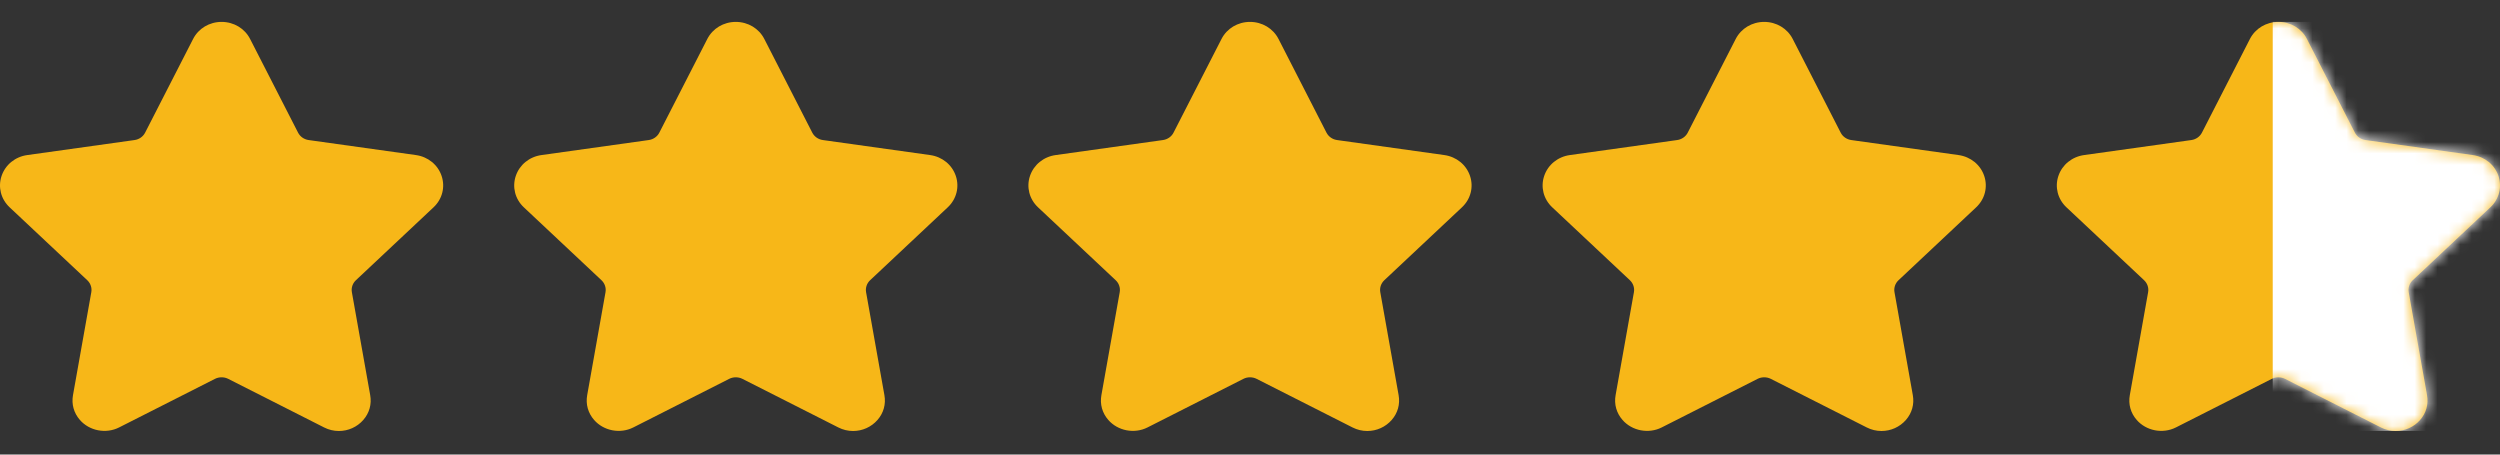 <?xml version="1.0" encoding="UTF-8"?> <svg xmlns="http://www.w3.org/2000/svg" width="220" height="40" viewBox="0 0 220 40" fill="none"><rect x="0" y="0" width="220" height="40" fill="#333333" stroke="none"/><g clip-path="url(#clip0_659_358)"><path d="M38.154 18.242C38.921 17.521 39.192 16.463 38.861 15.48C38.529 14.497 37.665 13.795 36.603 13.646L27.16 12.324C26.758 12.267 26.41 12.024 26.23 11.673L22.009 3.429C21.535 2.503 20.573 1.927 19.5 1.927C18.429 1.927 17.467 2.503 16.993 3.429L12.77 11.674C12.591 12.025 12.242 12.268 11.84 12.324L2.397 13.646C1.336 13.795 0.471 14.497 0.139 15.481C-0.192 16.464 0.079 17.522 0.846 18.243L7.679 24.659C7.97 24.933 8.104 25.328 8.035 25.713L6.423 34.773C6.28 35.571 6.497 36.347 7.033 36.958C7.865 37.912 9.319 38.202 10.481 37.614L18.926 33.336C19.279 33.157 19.723 33.159 20.075 33.336L28.521 37.614C28.932 37.822 29.37 37.928 29.822 37.928C30.647 37.928 31.43 37.574 31.968 36.958C32.504 36.347 32.721 35.569 32.578 34.773L30.965 25.713C30.896 25.327 31.03 24.933 31.321 24.659L38.154 18.242Z" fill="#F7B718"></path><path d="M83.404 18.242C84.171 17.521 84.442 16.463 84.111 15.48C83.779 14.497 82.915 13.795 81.853 13.646L72.41 12.324C72.008 12.267 71.66 12.024 71.48 11.673L67.259 3.429C66.785 2.503 65.823 1.927 64.75 1.927C63.679 1.927 62.717 2.503 62.243 3.429L58.02 11.674C57.841 12.025 57.492 12.268 57.09 12.324L47.647 13.646C46.586 13.795 45.721 14.497 45.389 15.481C45.058 16.464 45.329 17.522 46.096 18.243L52.929 24.659C53.22 24.933 53.353 25.328 53.285 25.713L51.673 34.773C51.53 35.571 51.747 36.347 52.283 36.958C53.115 37.912 54.569 38.202 55.731 37.614L64.176 33.336C64.529 33.157 64.973 33.159 65.325 33.336L73.771 37.614C74.182 37.822 74.62 37.928 75.072 37.928C75.897 37.928 76.68 37.574 77.218 36.958C77.754 36.347 77.971 35.569 77.828 34.773L76.215 25.713C76.147 25.327 76.28 24.933 76.571 24.659L83.404 18.242Z" fill="#F7B718"></path><path d="M128.654 18.242C129.421 17.521 129.692 16.463 129.361 15.48C129.029 14.497 128.165 13.795 127.103 13.646L117.66 12.324C117.258 12.267 116.91 12.024 116.73 11.673L112.509 3.429C112.035 2.503 111.073 1.927 110 1.927C108.929 1.927 107.967 2.503 107.493 3.429L103.27 11.674C103.091 12.025 102.742 12.268 102.34 12.324L92.897 13.646C91.836 13.795 90.971 14.497 90.639 15.481C90.308 16.464 90.579 17.522 91.346 18.243L98.179 24.659C98.47 24.933 98.603 25.328 98.535 25.713L96.923 34.773C96.78 35.571 96.997 36.347 97.533 36.958C98.365 37.912 99.819 38.202 100.981 37.614L109.426 33.336C109.779 33.157 110.223 33.159 110.575 33.336L119.021 37.614C119.432 37.822 119.87 37.928 120.322 37.928C121.147 37.928 121.93 37.574 122.468 36.958C123.004 36.347 123.221 35.569 123.078 34.773L121.465 25.713C121.396 25.327 121.53 24.933 121.821 24.659L128.654 18.242Z" fill="#F7B718"></path><path d="M173.904 18.242C174.671 17.521 174.942 16.463 174.611 15.48C174.279 14.497 173.415 13.795 172.353 13.646L162.91 12.324C162.508 12.267 162.16 12.024 161.98 11.673L157.759 3.429C157.285 2.503 156.323 1.927 155.25 1.927C154.179 1.927 153.217 2.503 152.743 3.429L148.52 11.674C148.341 12.025 147.992 12.268 147.59 12.324L138.147 13.646C137.086 13.795 136.221 14.497 135.889 15.481C135.558 16.464 135.829 17.522 136.596 18.243L143.429 24.659C143.72 24.933 143.854 25.328 143.785 25.713L142.173 34.773C142.03 35.571 142.247 36.347 142.783 36.958C143.615 37.912 145.069 38.202 146.231 37.614L154.676 33.336C155.029 33.157 155.473 33.159 155.825 33.336L164.271 37.614C164.682 37.822 165.12 37.928 165.572 37.928C166.397 37.928 167.18 37.574 167.718 36.958C168.254 36.347 168.471 35.569 168.328 34.773L166.715 25.713C166.646 25.327 166.78 24.933 167.071 24.659L173.904 18.242Z" fill="#F7B718"></path><path d="M219.154 18.242C219.921 17.521 220.192 16.463 219.861 15.48C219.529 14.497 218.665 13.795 217.603 13.646L208.16 12.324C207.758 12.267 207.41 12.024 207.23 11.673L203.009 3.429C202.535 2.503 201.573 1.927 200.5 1.927C199.429 1.927 198.467 2.503 197.993 3.429L193.77 11.674C193.591 12.025 193.242 12.268 192.84 12.324L183.397 13.646C182.336 13.795 181.471 14.497 181.139 15.481C180.808 16.464 181.079 17.522 181.846 18.243L188.679 24.659C188.97 24.933 189.104 25.328 189.035 25.713L187.423 34.773C187.28 35.571 187.497 36.347 188.033 36.958C188.865 37.912 190.319 38.202 191.481 37.614L199.926 33.336C200.279 33.157 200.723 33.159 201.075 33.336L209.521 37.614C209.932 37.822 210.37 37.928 210.822 37.928C211.647 37.928 212.43 37.574 212.968 36.958C213.504 36.347 213.721 35.569 213.578 34.773L211.965 25.713C211.896 25.327 212.03 24.933 212.321 24.659L219.154 18.242Z" fill="#F7B718"></path><mask id="mask0_659_358" style="mask-type:alpha" maskUnits="userSpaceOnUse" x="181" y="1" width="39" height="37"><path d="M219.154 18.242C219.921 17.521 220.192 16.463 219.861 15.48C219.529 14.497 218.665 13.795 217.603 13.646L208.16 12.324C207.758 12.267 207.41 12.024 207.23 11.673L203.009 3.429C202.535 2.503 201.573 1.927 200.5 1.927C199.429 1.927 198.467 2.503 197.993 3.429L193.77 11.674C193.591 12.025 193.242 12.268 192.84 12.324L183.397 13.646C182.336 13.795 181.471 14.497 181.139 15.481C180.808 16.464 181.079 17.522 181.846 18.243L188.679 24.659C188.97 24.933 189.104 25.328 189.035 25.713L187.423 34.773C187.28 35.571 187.497 36.347 188.033 36.958C188.865 37.912 190.319 38.202 191.481 37.614L199.926 33.336C200.279 33.157 200.723 33.159 201.075 33.336L209.521 37.614C209.932 37.822 210.37 37.928 210.822 37.928C211.647 37.928 212.43 37.574 212.968 36.958C213.504 36.347 213.721 35.569 213.578 34.773L211.965 25.713C211.896 25.327 212.03 24.933 212.321 24.659L219.154 18.242Z" fill="#F7B718"></path></mask><g mask="url(#mask0_659_358)"><rect x="200" y="1.927" width="20" height="36" fill="white"></rect></g></g><defs><clipPath id="clip0_659_358"><rect width="220" height="40" fill="white"></rect></clipPath></defs></svg> 